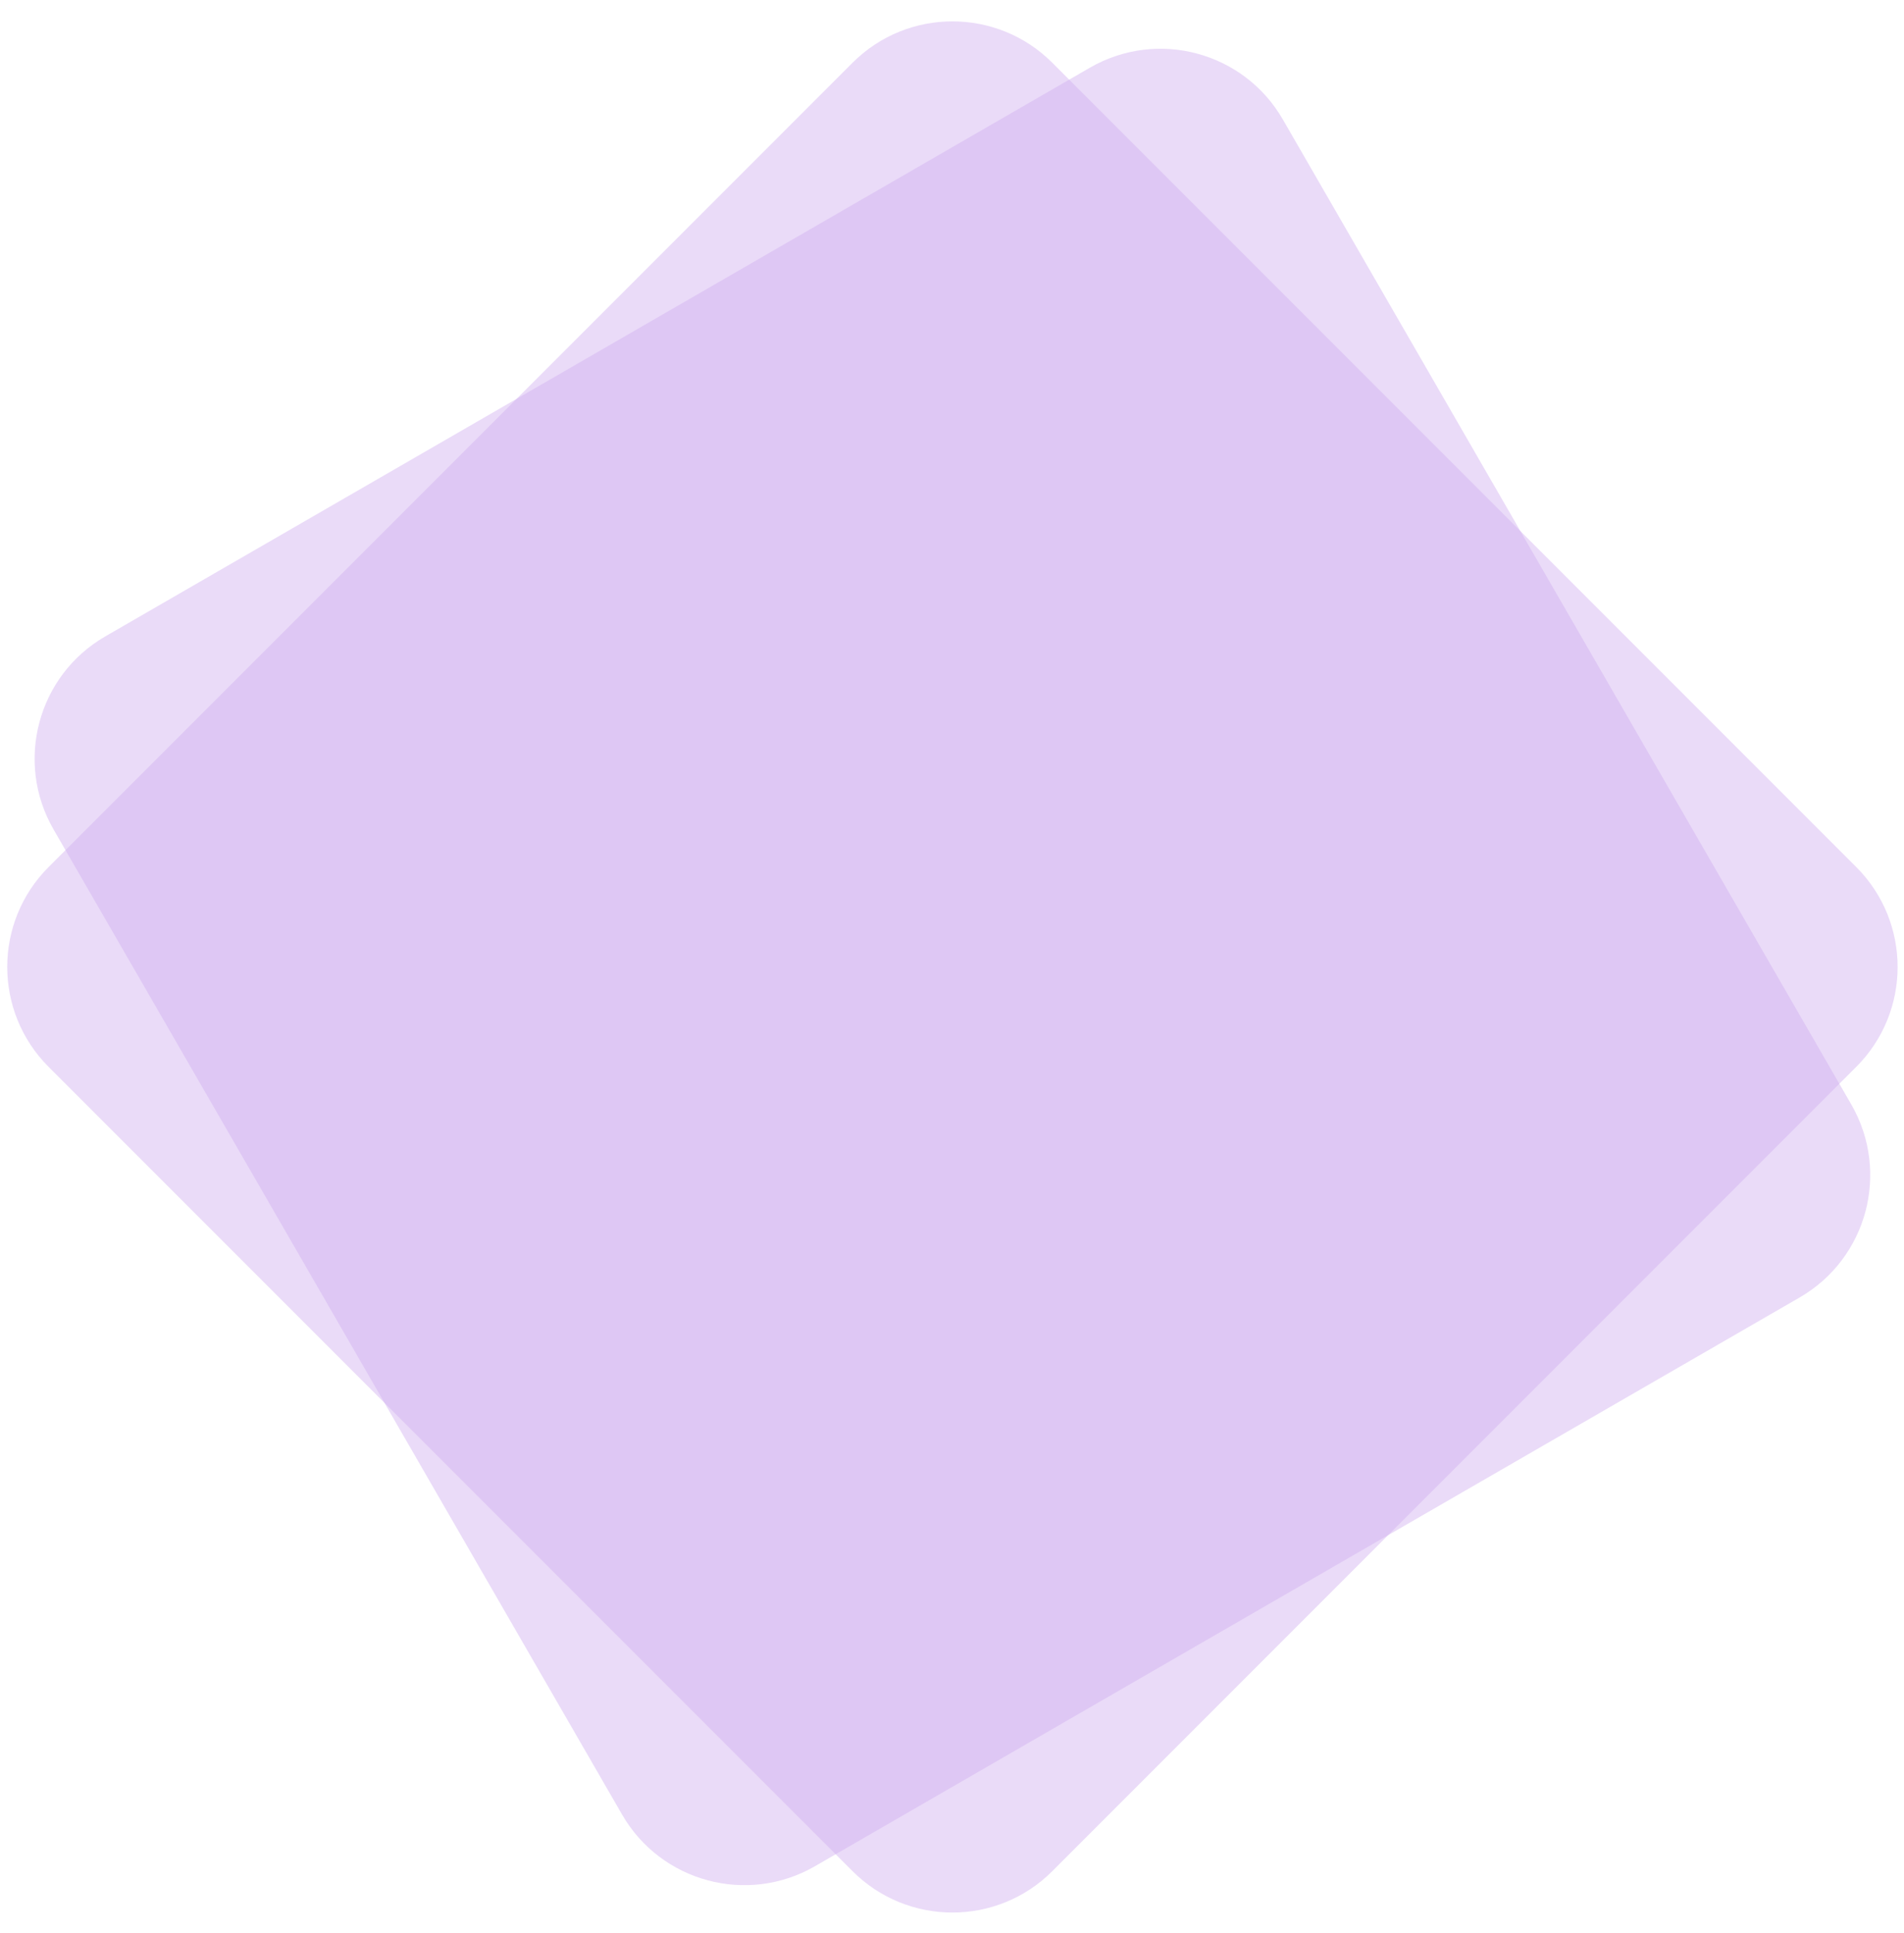 <svg width="674" height="684" viewBox="0 0 674 684" fill="none" xmlns="http://www.w3.org/2000/svg">
<path opacity="0.45" d="M301.795 22.207C321.321 2.681 352.98 2.681 372.506 22.207L657.094 306.795C676.62 326.321 676.62 357.98 657.094 377.506L372.506 662.094C352.98 681.62 321.321 681.62 301.795 662.094L17.207 377.506C-2.319 357.98 -2.319 326.321 17.207 306.795L301.795 22.207Z" fill="#D1B1F1"/>
<path opacity="0.45" d="M385.808 23.958C409.722 10.151 440.302 18.345 454.109 42.259L655.343 390.807C669.15 414.722 660.956 445.301 637.042 459.109L288.494 660.343C264.579 674.15 234 665.956 220.193 642.042L18.958 293.494C5.151 269.579 13.345 238.999 37.26 225.192L385.808 23.958Z" fill="#D1B1F1"/>
</svg>
